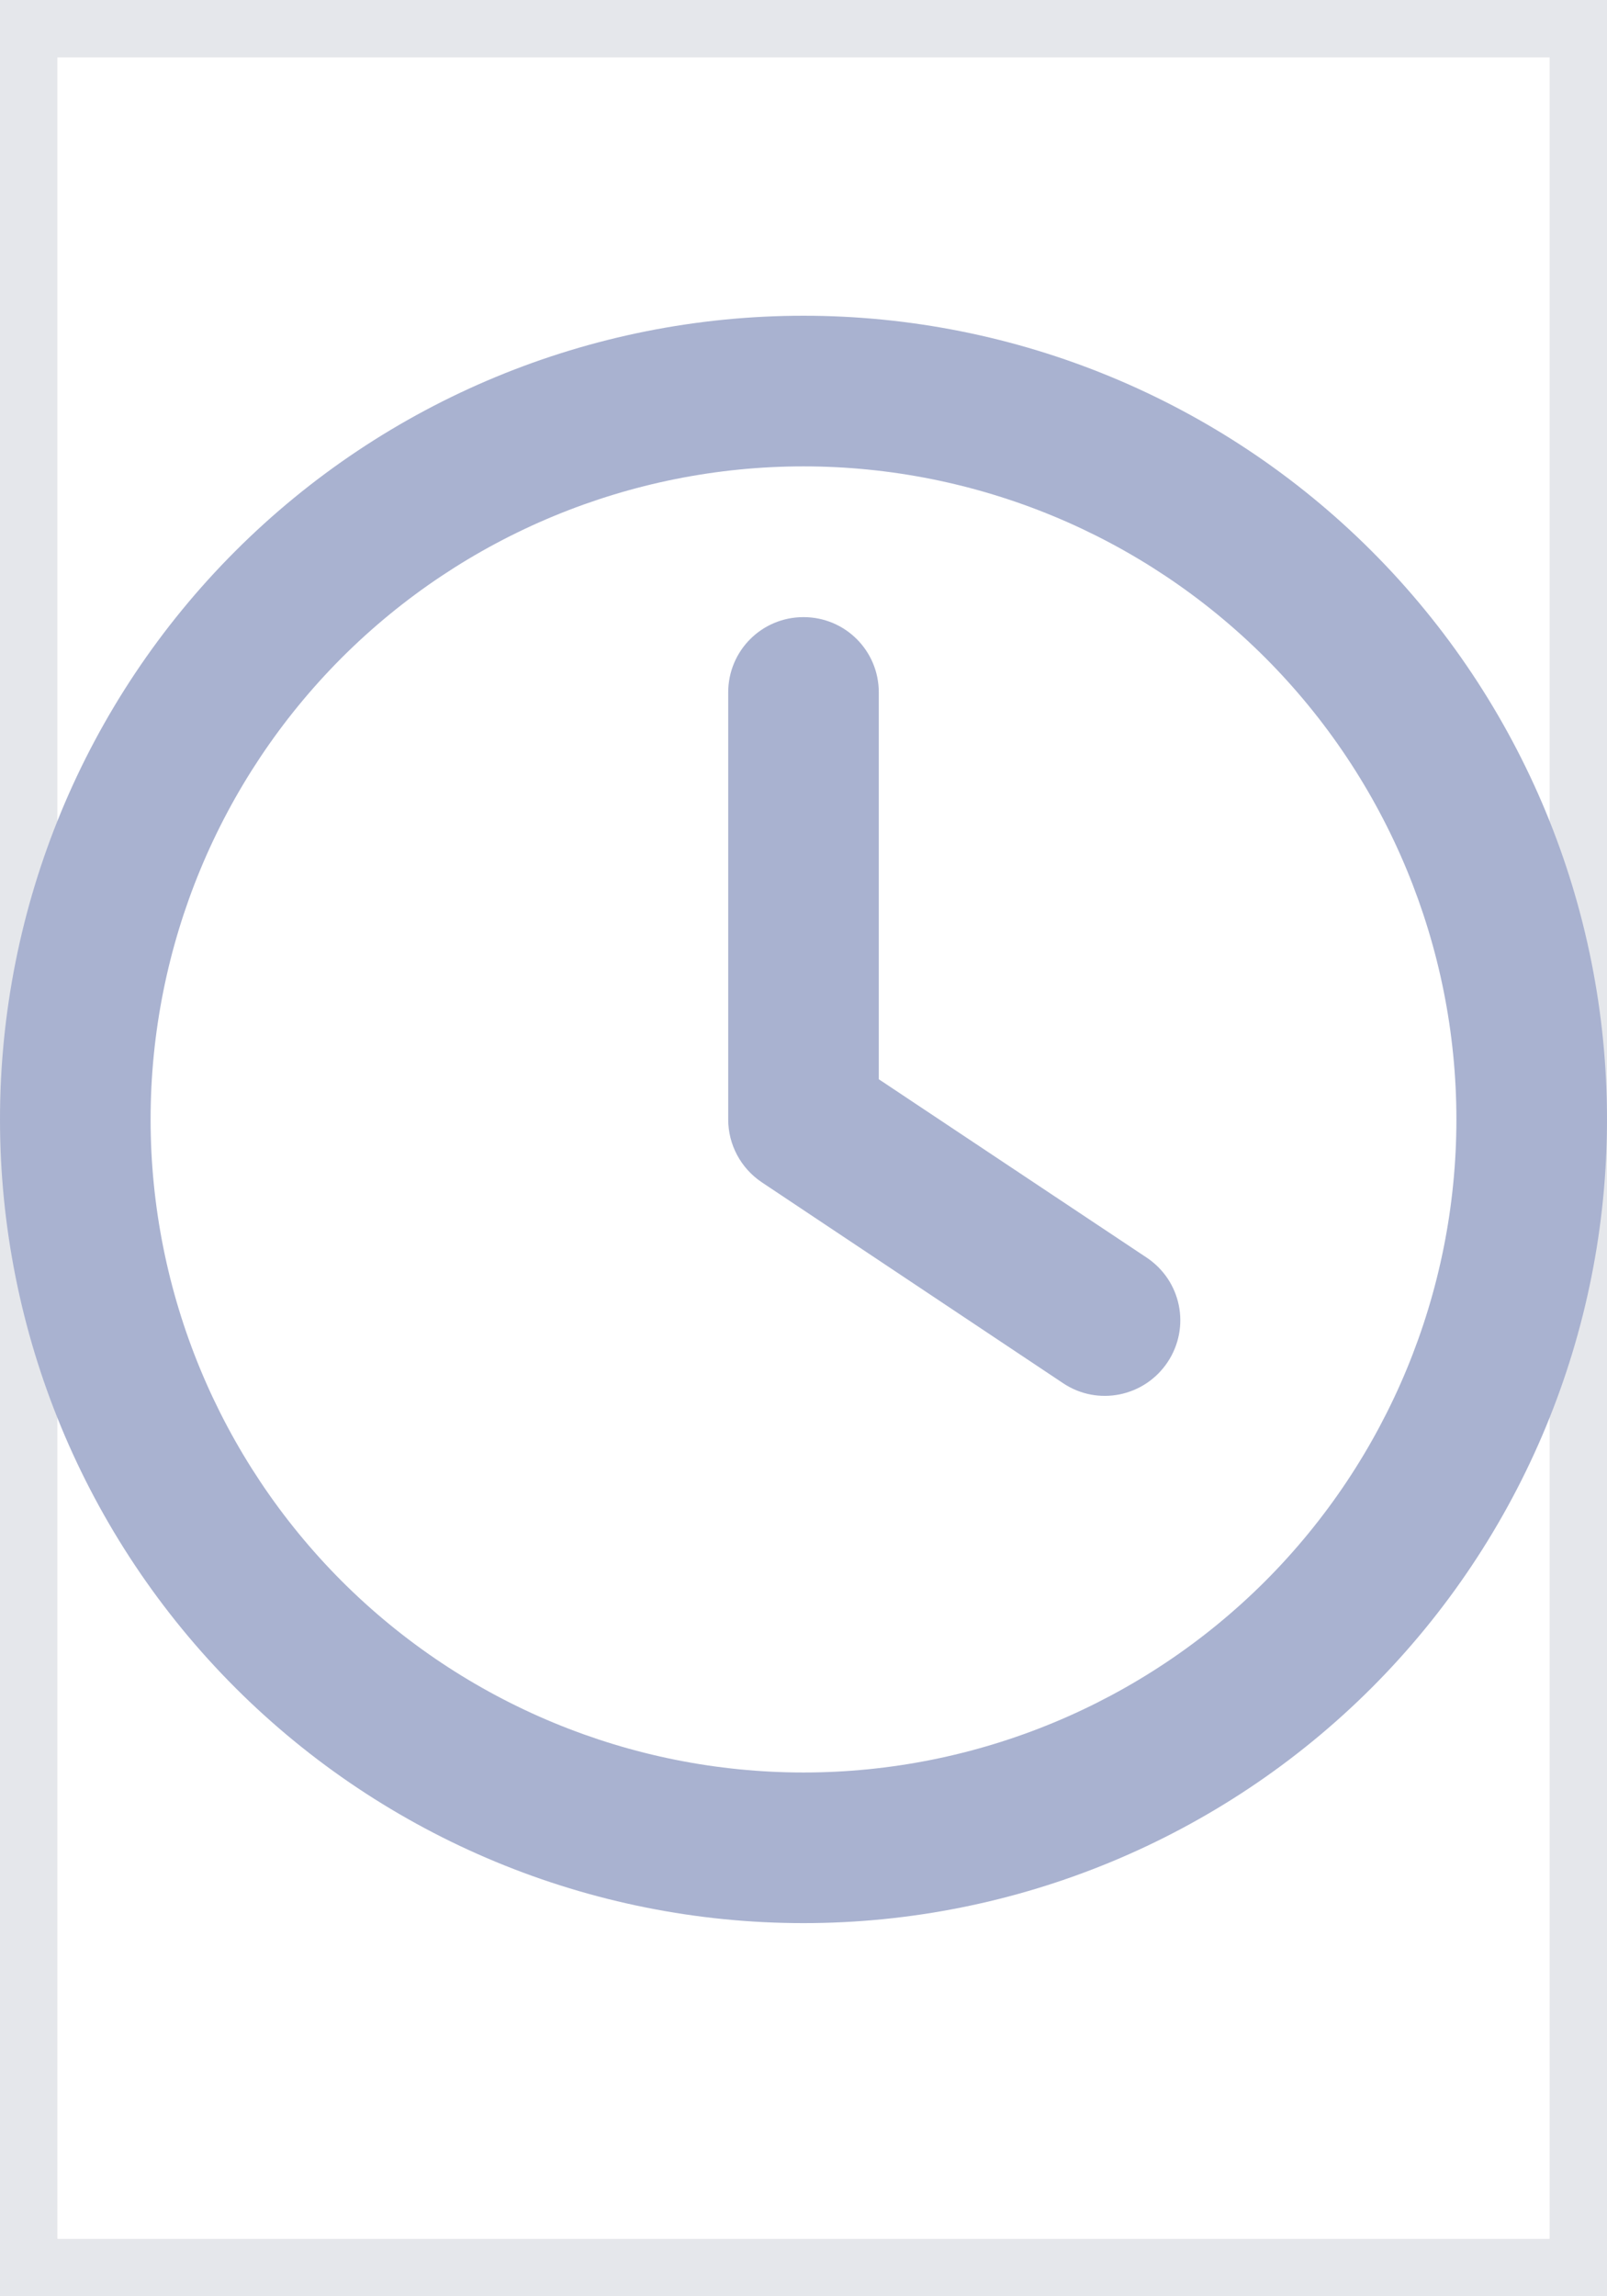 <svg width="14" height="20" viewBox="0 0 14 20" fill="none" xmlns="http://www.w3.org/2000/svg">
<path d="M14 20H0V0H14V20Z" stroke="#E5E7EB"/>
<g clip-path="url(#clip0_730_1644)">
<path d="M12.688 9.75C12.688 11.258 12.088 12.705 11.022 13.772C9.955 14.838 8.508 15.438 7 15.438C5.492 15.438 4.045 14.838 2.978 13.772C1.912 12.705 1.312 11.258 1.312 9.75C1.312 8.242 1.912 6.795 2.978 5.728C4.045 4.662 5.492 4.062 7 4.062C8.508 4.062 9.955 4.662 11.022 5.728C12.088 6.795 12.688 8.242 12.688 9.75ZM0 9.75C0 11.607 0.737 13.387 2.05 14.7C3.363 16.012 5.143 16.75 7 16.75C8.857 16.75 10.637 16.012 11.95 14.7C13.262 13.387 14 11.607 14 9.75C14 7.893 13.262 6.113 11.95 4.8C10.637 3.487 8.857 2.75 7 2.75C5.143 2.75 3.363 3.487 2.05 4.8C0.737 6.113 0 7.893 0 9.75ZM6.344 6.031V9.75C6.344 9.969 6.453 10.174 6.636 10.297L9.261 12.047C9.562 12.249 9.97 12.167 10.172 11.864C10.374 11.56 10.292 11.155 9.989 10.953L7.656 9.4V6.031C7.656 5.668 7.364 5.375 7 5.375C6.636 5.375 6.344 5.668 6.344 6.031Z" fill="#A9B2D0"/>
</g>
<defs>
<clipPath id="clip0_730_1644">
<path d="M0 2.75H14V16.75H0V2.75Z" fill="white"/>
</clipPath>
</defs>
</svg>

